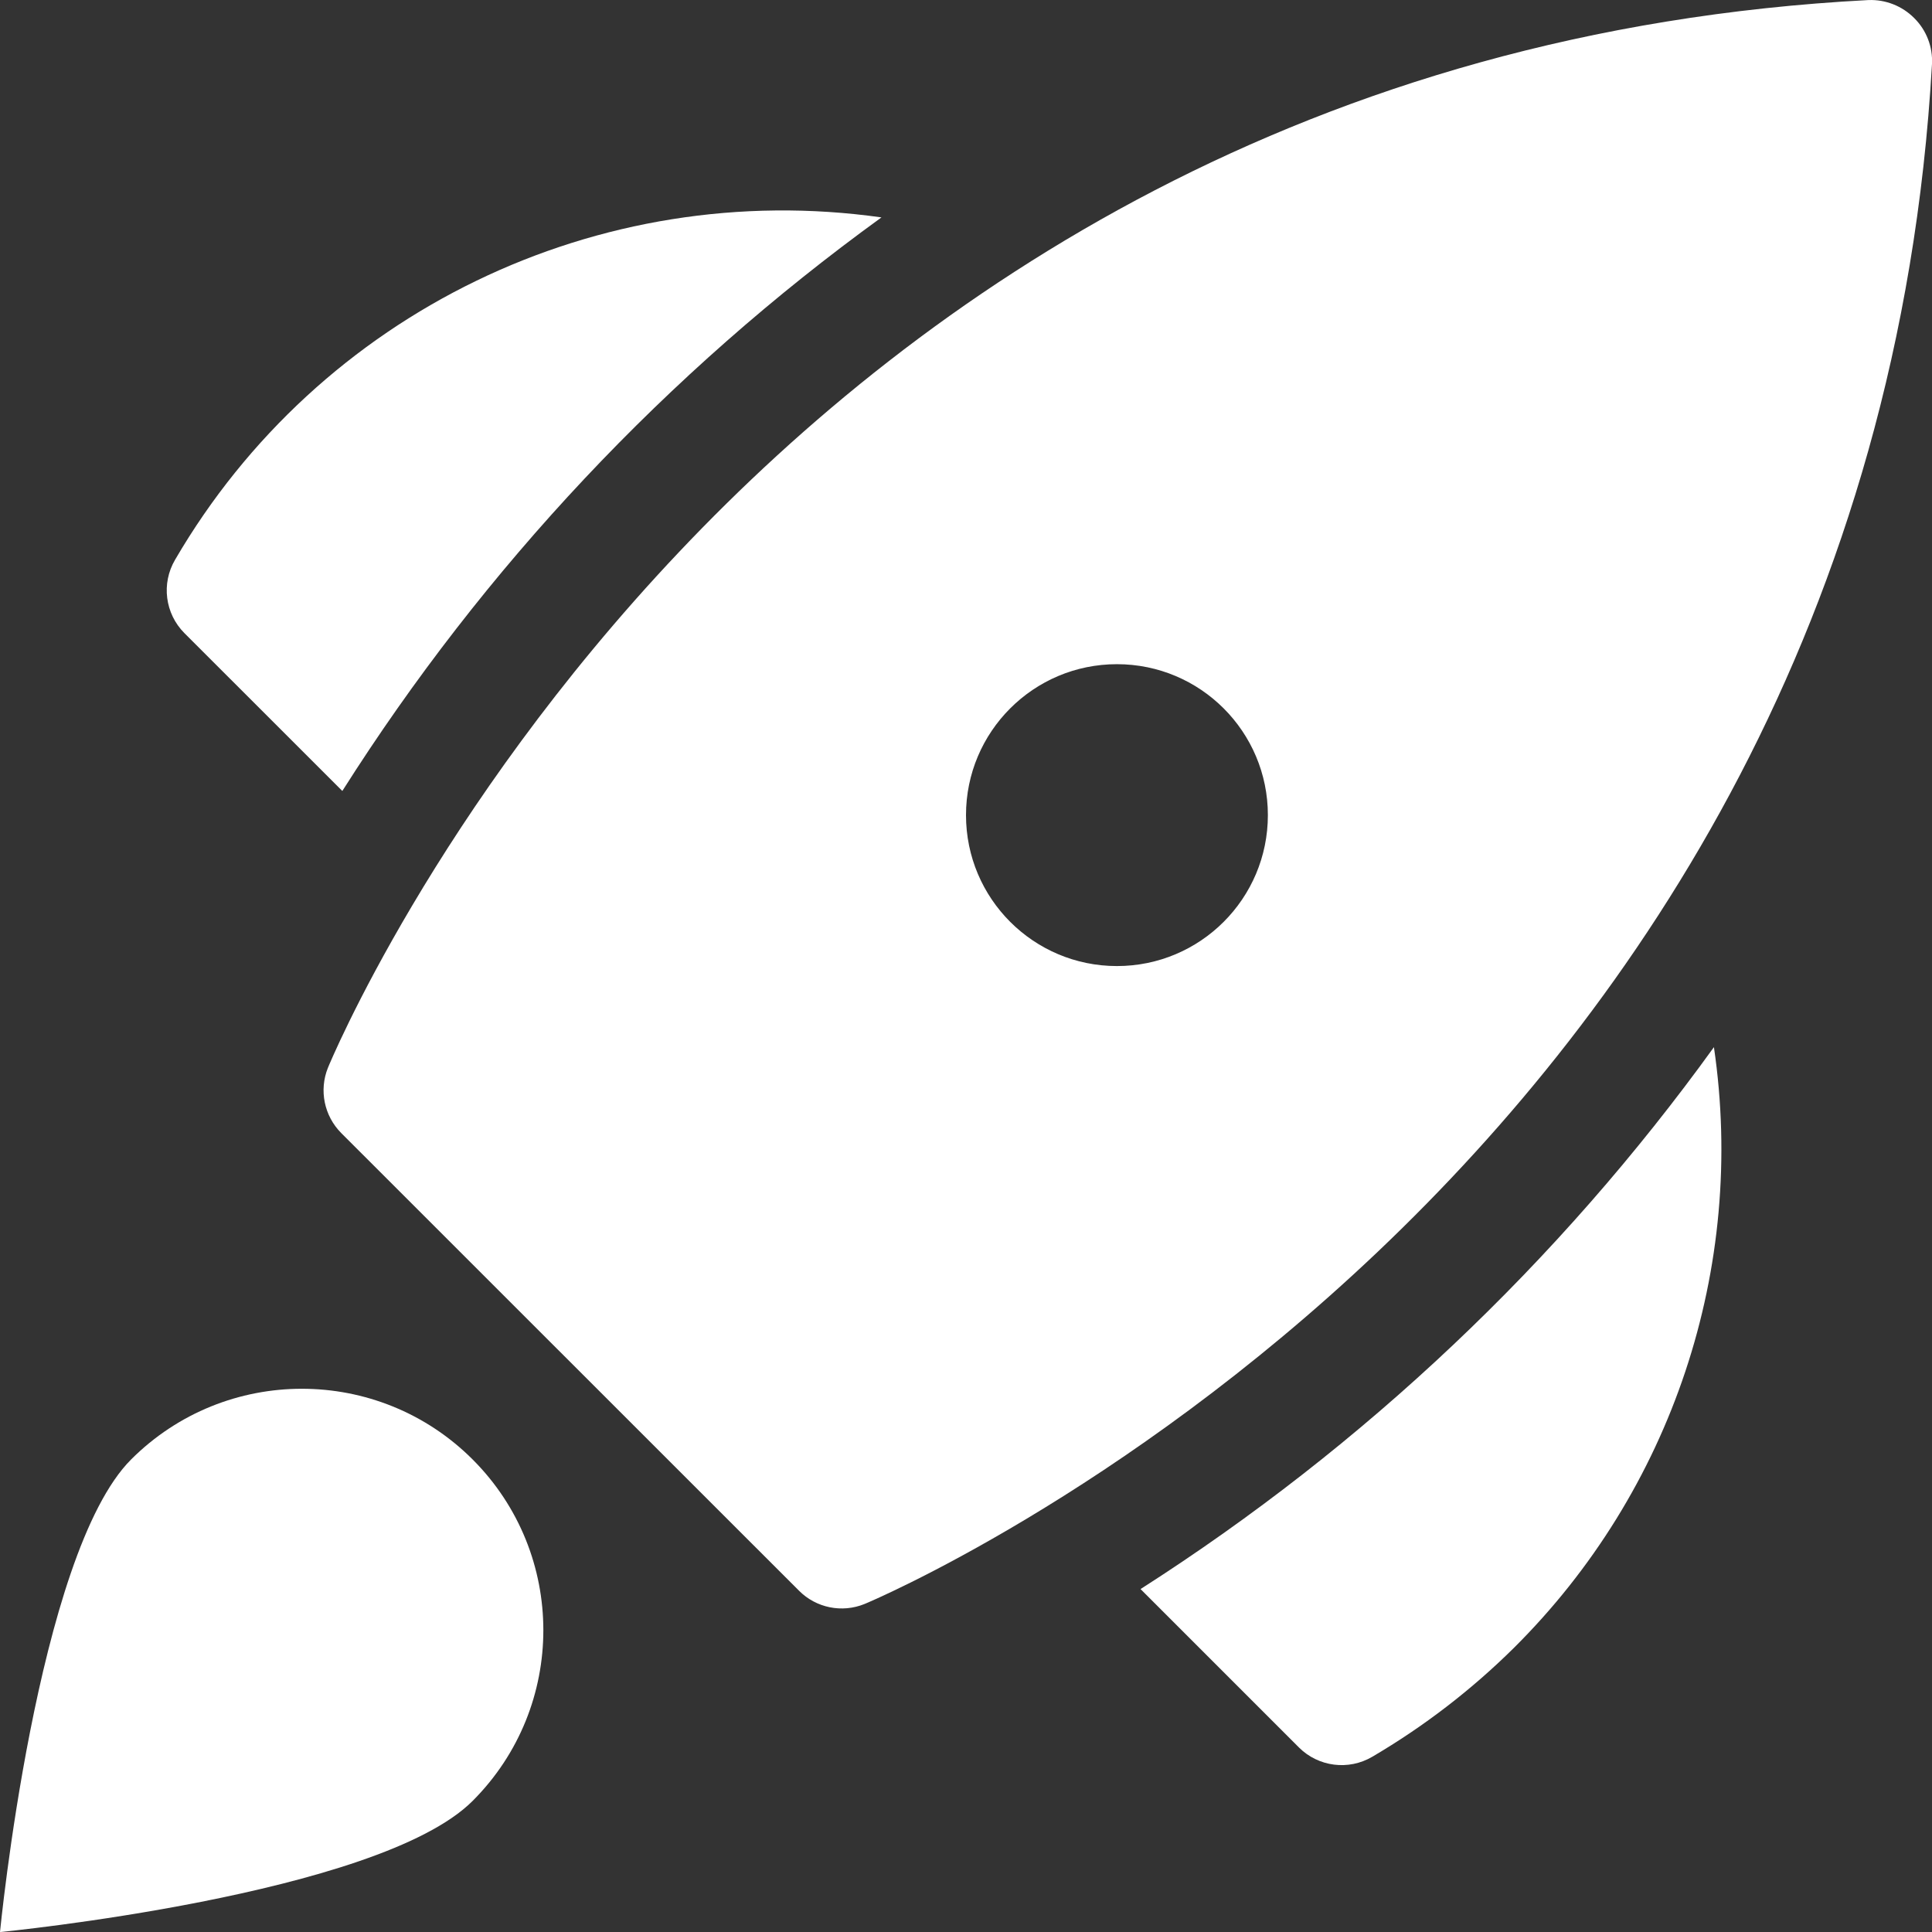 <svg width="32" height="32" viewBox="0 0 32 32" fill="none" xmlns="http://www.w3.org/2000/svg">
<rect x="0" y="0" width="32" height="32" fill="#333333" stroke="none"/>
<g clip-path="url(#clip0_801_43153)">
<path d="M14.6 3.601C9.911 2.937 5.286 5.178 2.9 9.271C2.669 9.663 2.732 10.163 3.054 10.486L5.67 13.101C8.018 9.396 11.048 6.173 14.6 3.601Z" fill="white"/>
<path d="M18.891 26.32L21.514 28.943C21.836 29.265 22.337 29.329 22.73 29.097C23.582 28.597 24.369 27.992 25.072 27.297C27.694 24.694 28.925 21 28.388 17.344C25.816 20.908 22.594 23.953 18.891 26.32Z" fill="white"/>
<path fill-rule="evenodd" clip-rule="evenodd" d="M30.947 0.001C31.231 -0.01 31.507 0.099 31.707 0.301C31.908 0.501 32.014 0.776 32 1.059C30.948 19.559 14.486 26.501 14.32 26.567C13.947 26.719 13.519 26.633 13.235 26.348L5.652 18.767C5.369 18.483 5.282 18.058 5.431 17.687C5.499 17.52 12.36 0.973 30.947 0.001ZM16 13.501C16 14.882 17.119 16.001 18.5 16.001C19.881 16.001 21 14.882 21 13.501C21 12.12 19.881 11.001 18.5 11.001C17.119 11.001 16 12.12 16 13.501Z" fill="white"/>
<path d="M7.828 24.173C9.39 25.735 9.39 28.267 7.828 29.829C6.266 31.392 0 32.001 0 32.001C0 32.001 0.609 25.735 2.172 24.173C3.734 22.612 6.266 22.612 7.828 24.173Z" fill="white"/>
</g>
<defs>
<clipPath id="clip0_801_43153">
<rect width="32" height="32" fill="white"/>
</clipPath>
</defs>
</svg>
